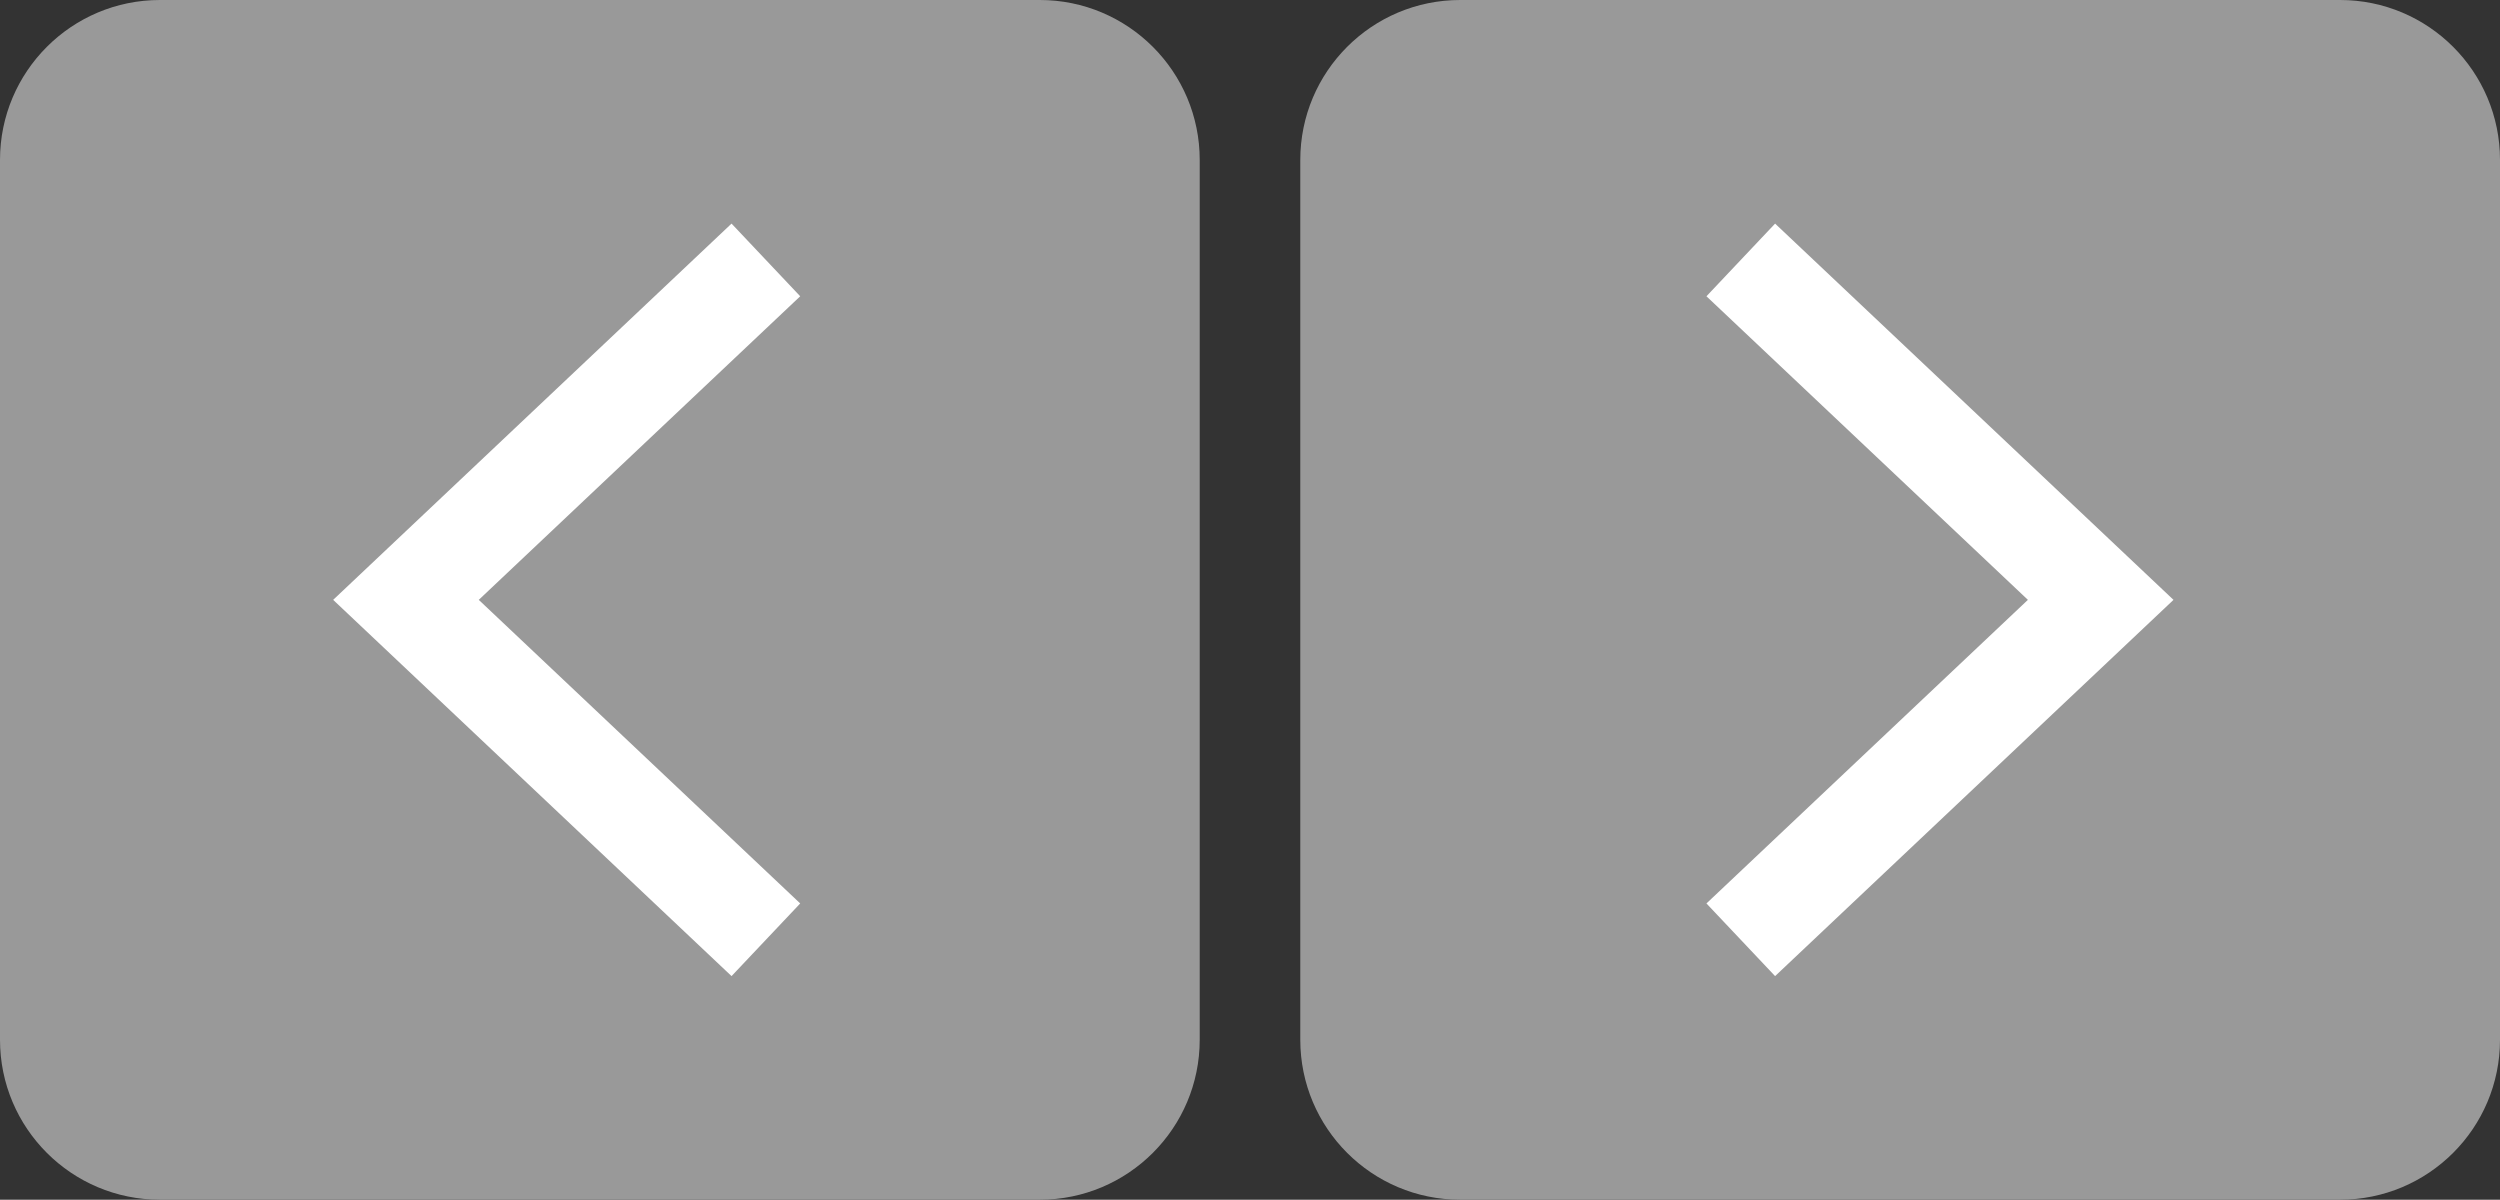 <?xml version="1.0" encoding="utf-8"?>
<!-- Generator: Adobe Illustrator 15.0.0, SVG Export Plug-In . SVG Version: 6.00 Build 0)  -->
<!DOCTYPE svg PUBLIC "-//W3C//DTD SVG 1.1//EN" "http://www.w3.org/Graphics/SVG/1.1/DTD/svg11.dtd">
<svg version="1.1" id="Layer_1" xmlns="http://www.w3.org/2000/svg" xmlns:xlink="http://www.w3.org/1999/xlink" x="0px" y="0px"
	 width="125.03px" height="60px" viewBox="0 0 125.03 60" enable-background="new 0 0 125.03 60" xml:space="preserve">
<rect x="0" y="0" width="125.03" height="60" fill="#333333" stroke="none"/>
<path fill="#999999" d="M60,52c0,4.419-3.582,8-8,8H8c-4.418,0-8-3.581-8-8V8c0-4.418,3.582-8,8-8h44c4.418,0,8,3.582,8,8V52z"/>
<path fill="#999999" d="M65.03,52c0,4.419,3.581,8,8,8h44c4.418,0,8-3.581,8-8V8c0-4.418-3.582-8-8-8h-44c-4.419,0-8,3.582-8,8V52z"
	/>
<polygon fill="#FFFFFF" points="36.586,48.817 16.662,30 36.586,11.183 40.02,14.817 23.944,30 40.02,45.183 "/>
<polygon fill="#FFFFFF" points="88.776,48.817 108.701,30 88.776,11.183 85.343,14.817 101.419,30 85.343,45.183 "/>
</svg>
